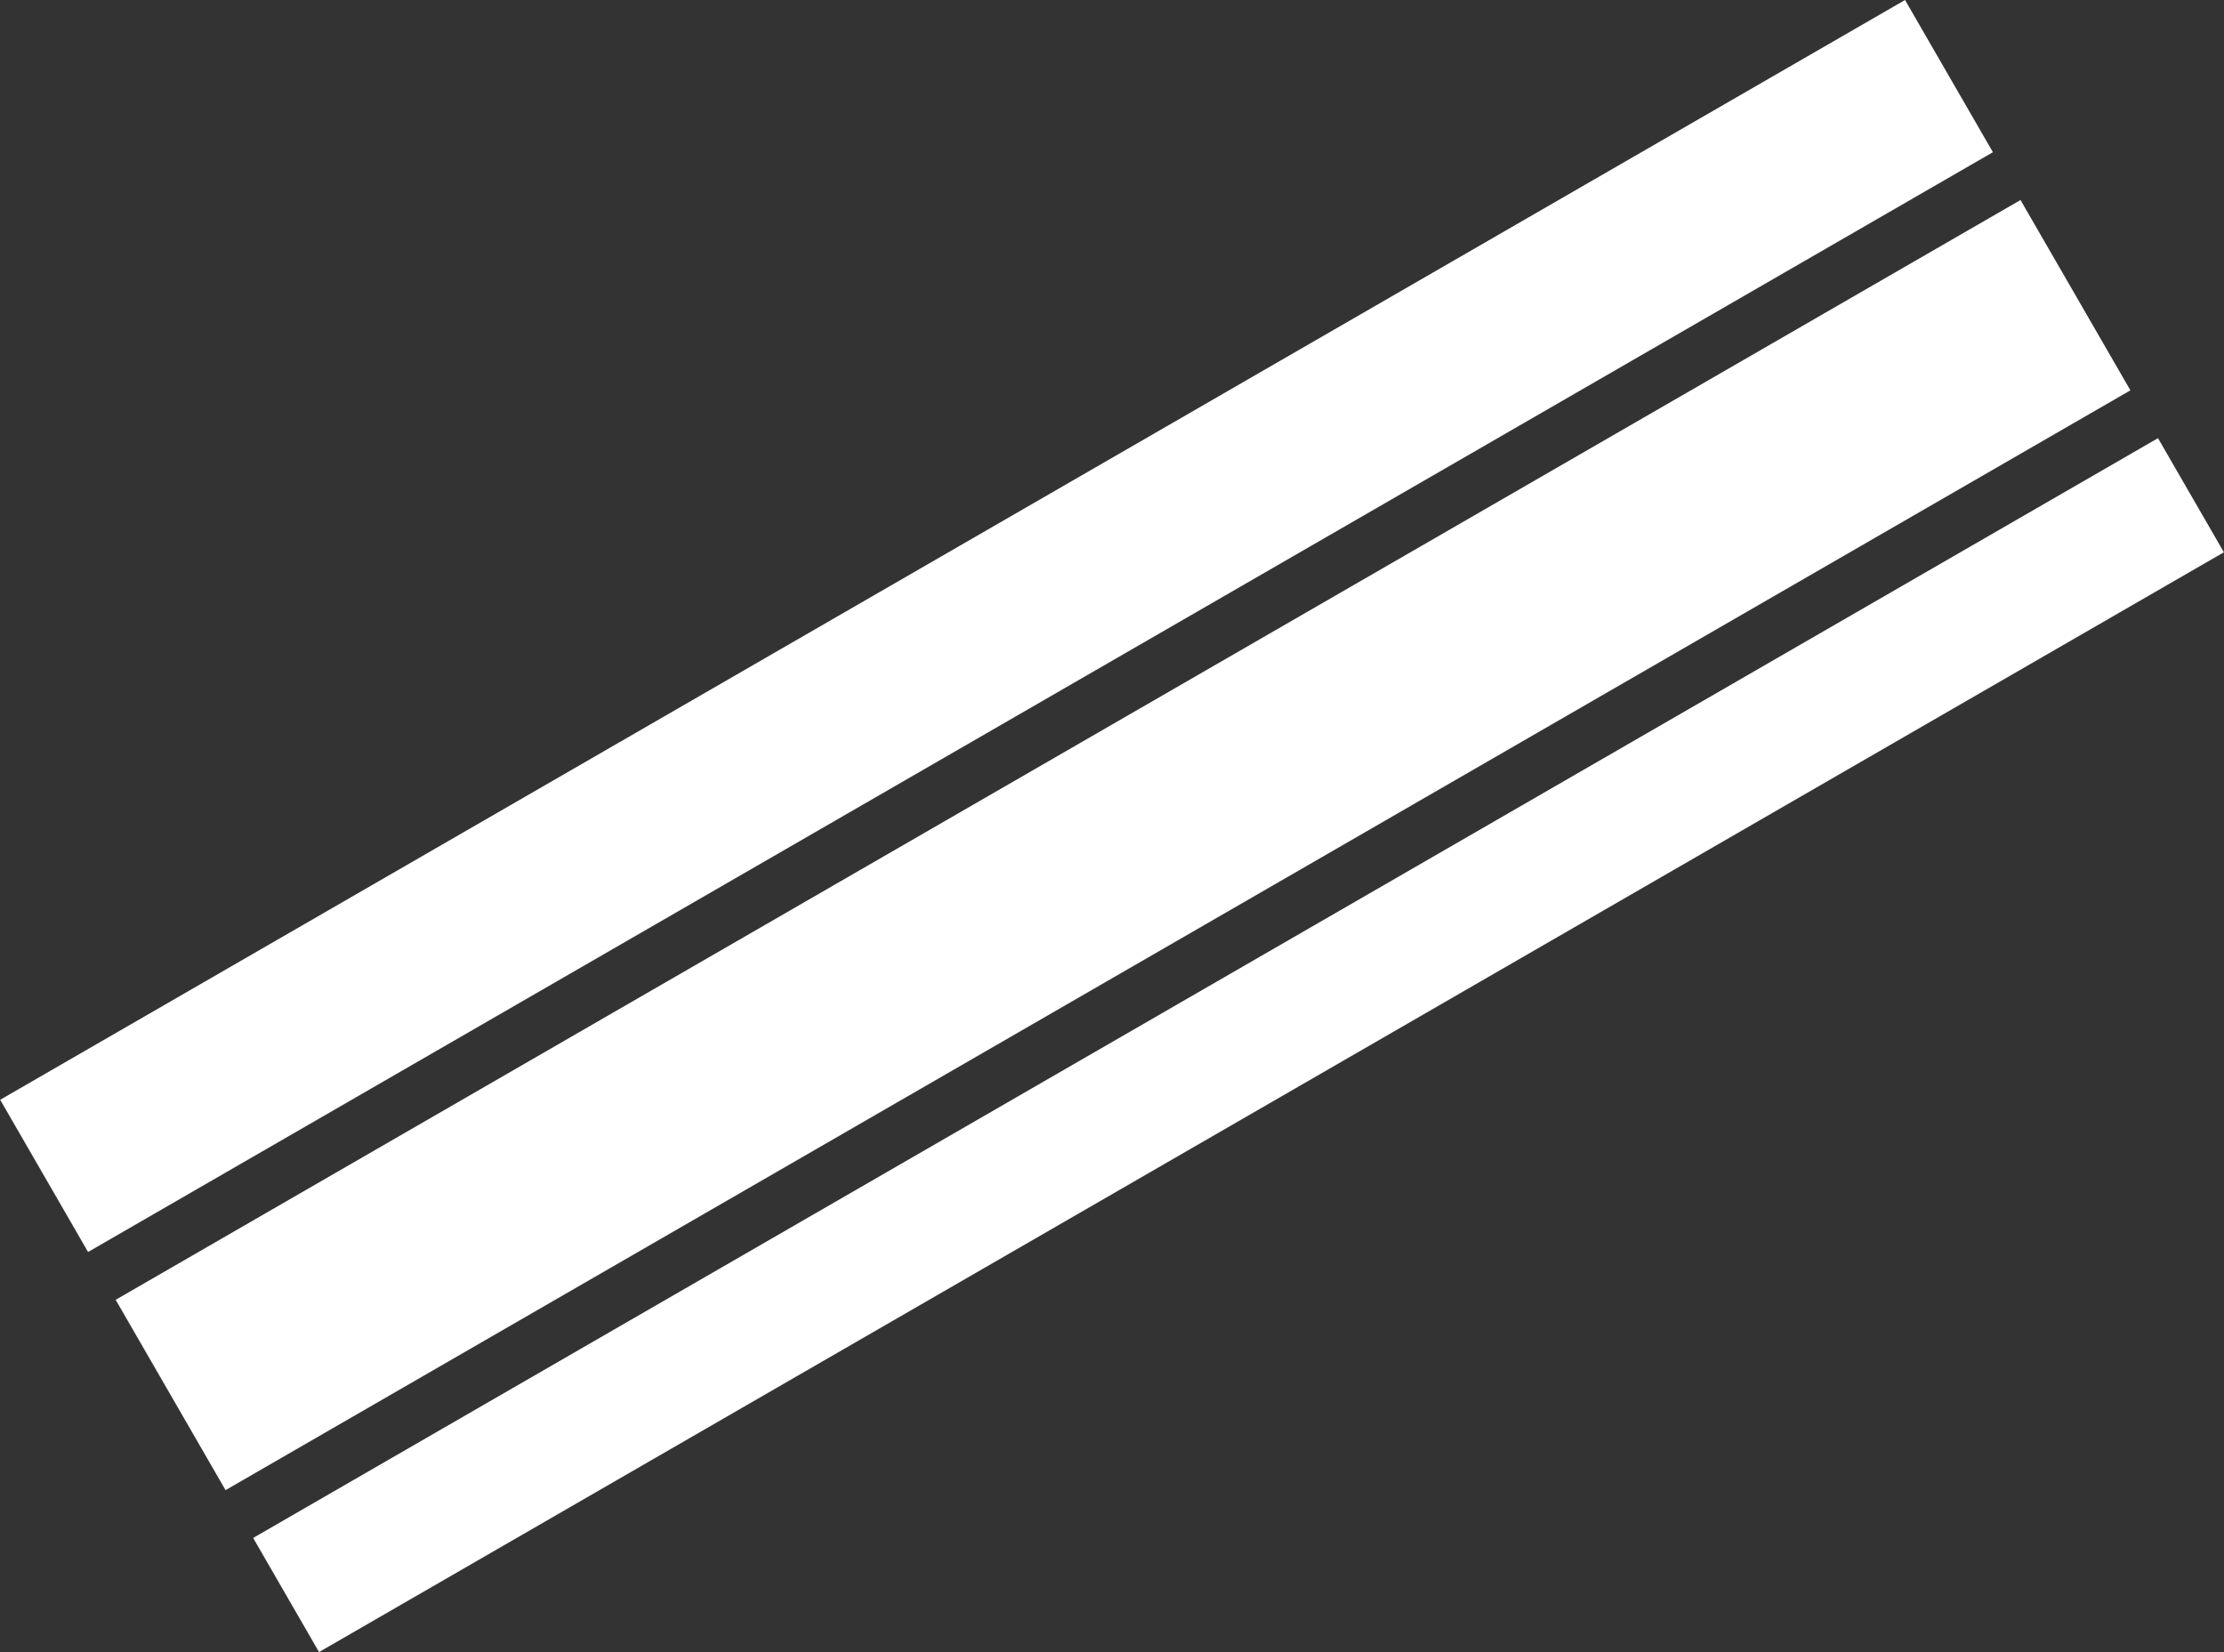 <?xml version="1.0" encoding="UTF-8" standalone="no"?> <!--Generator: Xara Designer (www.xara.com), SVG filter version: 6.4.0.3--> <svg xmlns:xlink="http://www.w3.org/1999/xlink" xmlns="http://www.w3.org/2000/svg" fill="none" fill-rule="evenodd" stroke="black" stroke-width="0.501" stroke-linejoin="bevel" stroke-miterlimit="10" font-family="Times New Roman" font-size="16" style="font-variant-ligatures:none" overflow="visible" width="1516.54pt" height="1126.72pt" viewBox="-2289.24 -2790.38 1516.54 1126.72"><rect x="-2289.24" y="-2790.38" width="1516.54" height="1126.72" fill="#333333" stroke="none"/> <defs> <linearGradient id="LinearGradient" gradientUnits="userSpaceOnUse" x1="0" y1="0" x2="0" y2="544.49" gradientTransform="matrix(0.866 -0.5 0.5 0.866 -192.812 -168.16)"> <stop offset="0" stop-color="#ffffff"></stop> <stop offset="1" stop-color="#000000"></stop> </linearGradient> <linearGradient id="LinearGradient_1" gradientUnits="userSpaceOnUse" x1="0" y1="0" x2="0" y2="462.054" gradientTransform="matrix(0.866 -0.5 0.5 0.866 -291.865 -283.47)"> <stop offset="0" stop-color="#ffffff"></stop> <stop offset="1" stop-color="#000000"></stop> </linearGradient> <linearGradient id="LinearGradient_2" gradientUnits="userSpaceOnUse" x1="0" y1="0" x2="0" y2="316.547" gradientTransform="matrix(0.866 -0.5 0.5 0.866 -233.409 12.78)"> <stop offset="0" stop-color="#ffffff"></stop> <stop offset="1" stop-color="#000000"></stop> </linearGradient> </defs> <g id="Page background" transform="scale(1 -1)"></g> <g id="objects" transform="scale(1 -1)"></g> <g id="Layer 1" transform="scale(1 -1)"> <g id="Group" stroke-linejoin="miter" stroke="none" fill="#ffffff"> <mask id="TranspMask"> <rect x="-10%" y="-10%" width="120%" height="120%" fill="url(#LinearGradient)" stroke="none"></rect> </mask> <rect x="-749.999" y="-74.999" width="1499.999" height="149.999" transform="translate(-1523.47 2214.03) rotate(30)" mask="url(#TranspMask)"></rect> <mask id="TranspMask_1"> <rect x="-10%" y="-10%" width="120%" height="120%" fill="url(#LinearGradient_1)" stroke="none"></rect> </mask> <rect x="-750" y="-59.999" width="1500" height="119.998" transform="translate(-1609.72 2363.42) rotate(30)" mask="url(#TranspMask_1)"></rect> <mask id="TranspMask_2"> <rect x="-10%" y="-10%" width="120%" height="120%" fill="url(#LinearGradient_2)" stroke="none"></rect> </mask> <rect x="-750" y="-45" width="1500" height="90" transform="translate(-1444.72 2077.63) rotate(30)" mask="url(#TranspMask_2)"></rect> </g> </g> <g id="Layer_3" transform="scale(1 -1)"></g> </svg> 